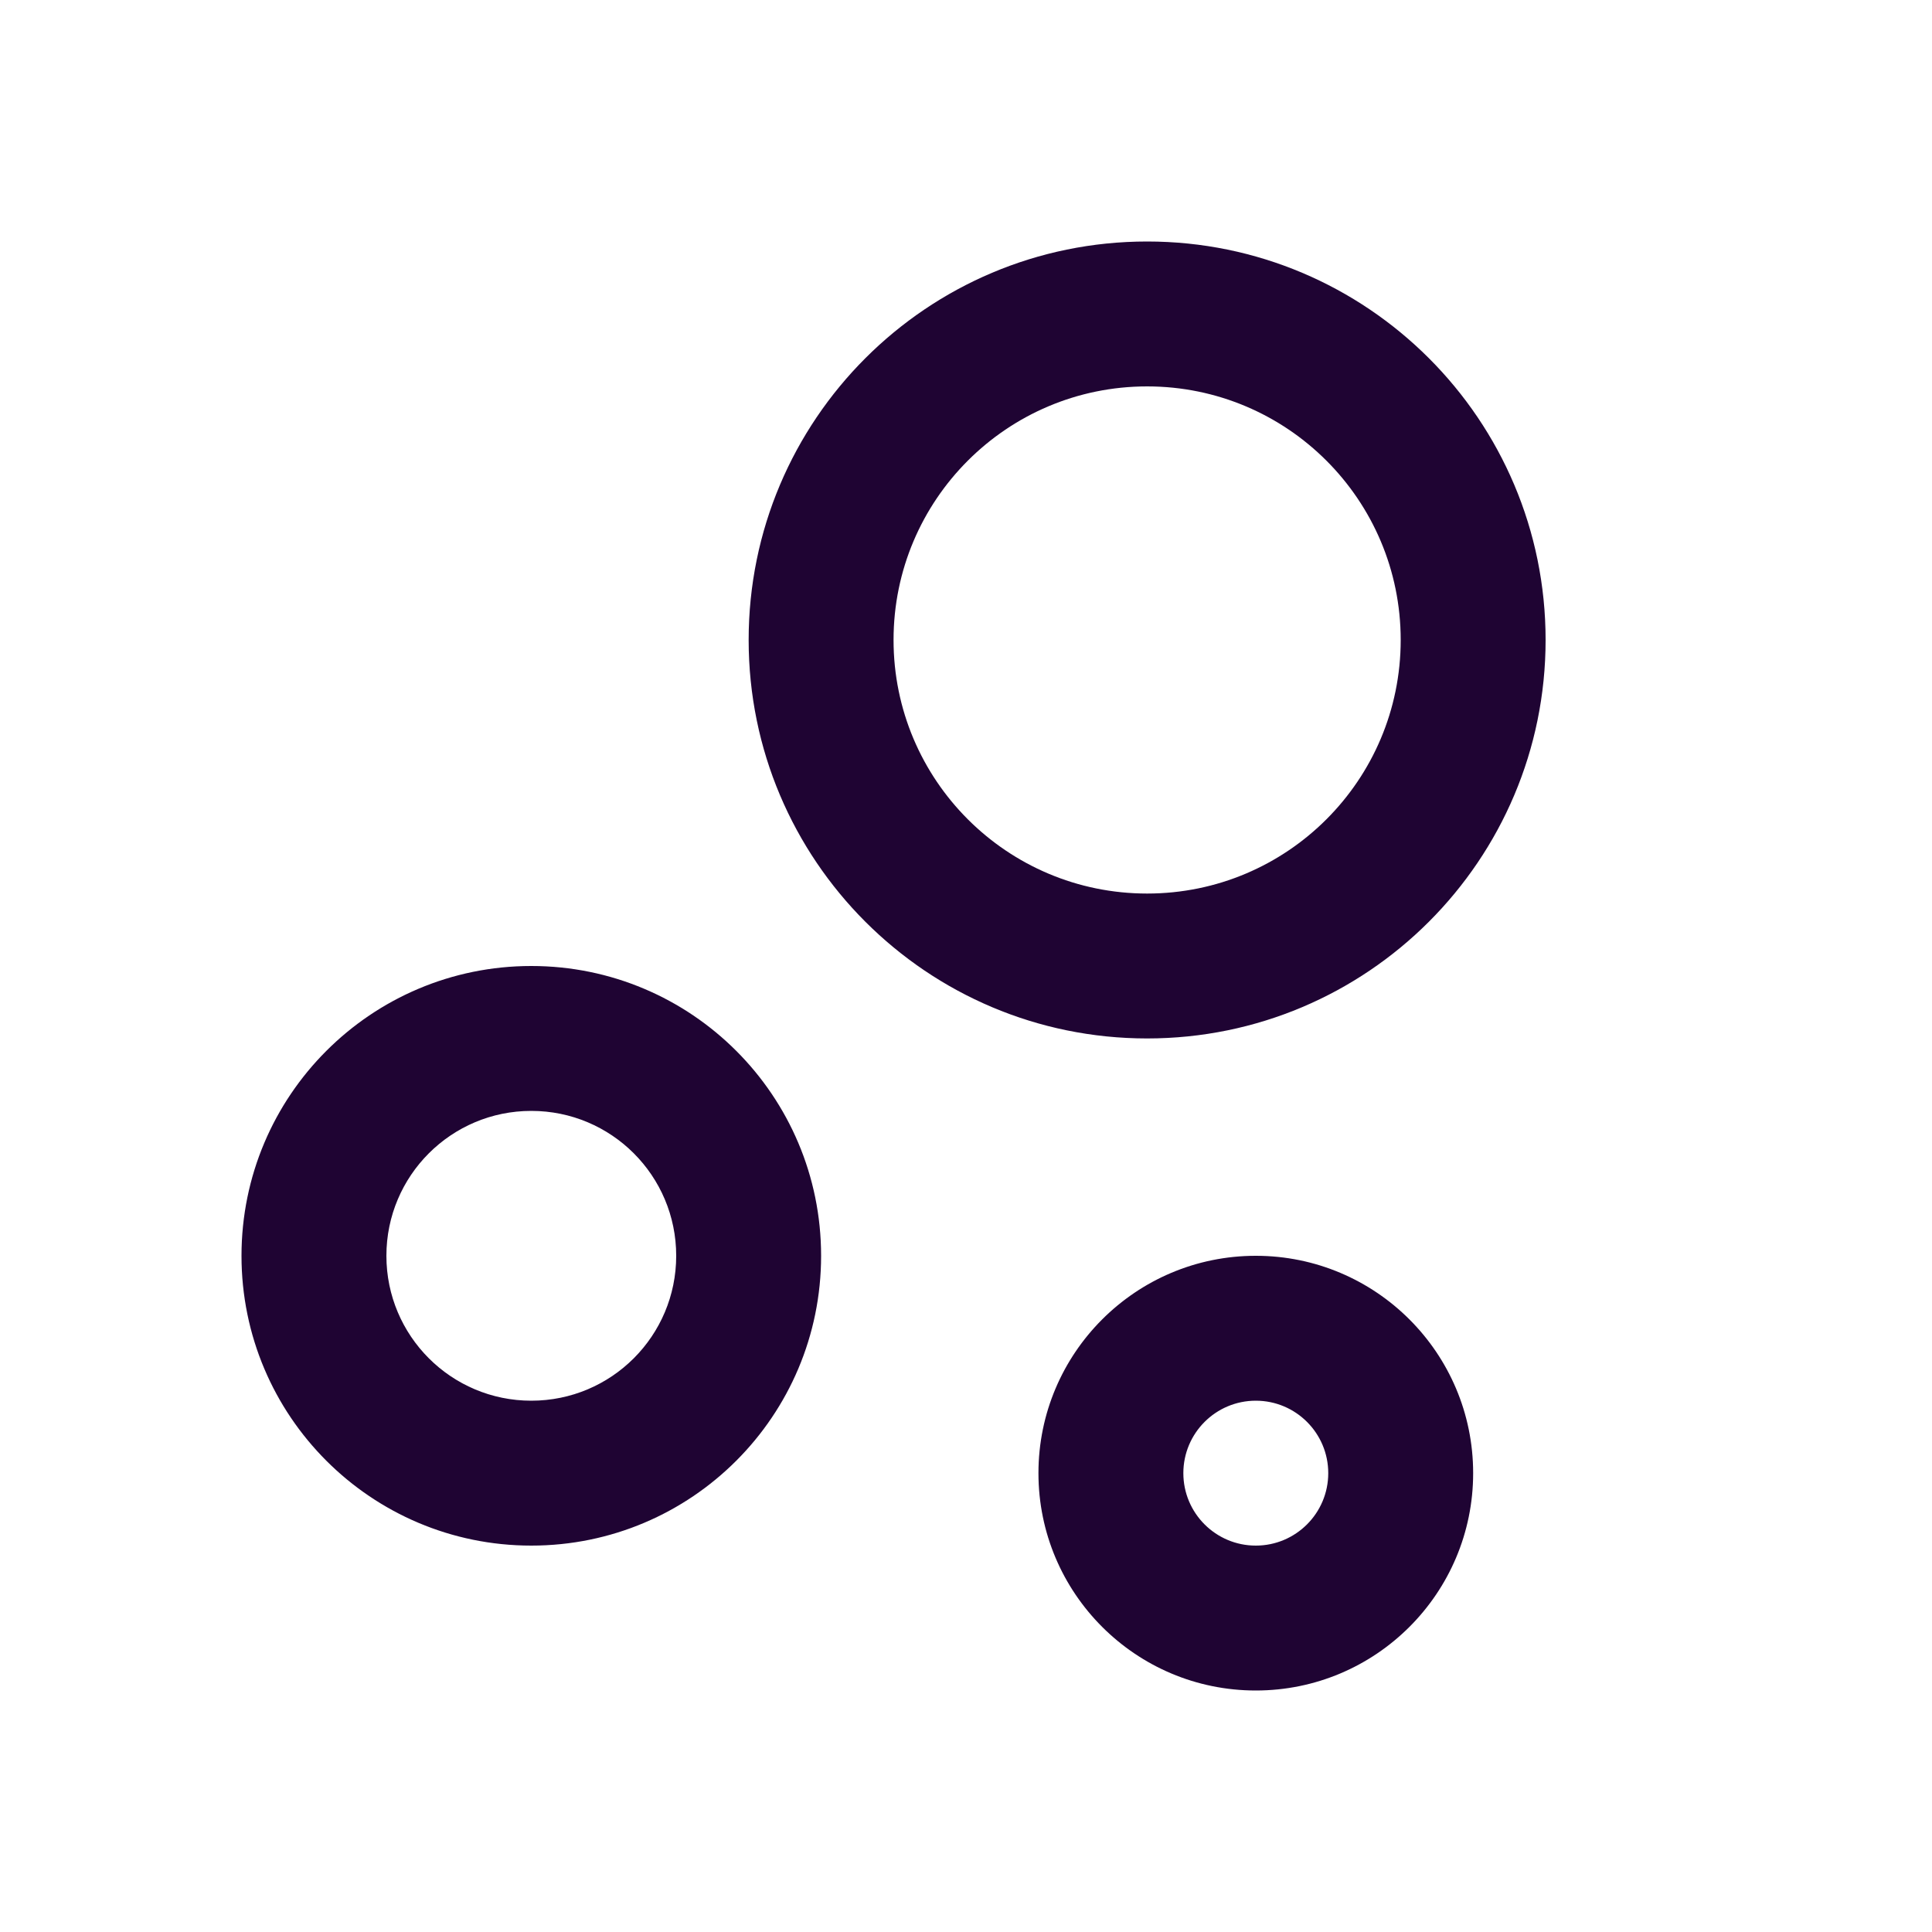 <svg width="24" height="24" viewBox="0 0 24 24" fill="none" xmlns="http://www.w3.org/2000/svg">
<path d="M15.6 15.6C17.091 15.6 18.3 16.809 18.3 18.3C18.3 19.791 17.091 21 15.6 21C14.109 21 12.9 19.791 12.9 18.3C12.9 16.809 14.109 15.6 15.6 15.6ZM6.6 12C8.589 12 10.2 13.611 10.2 15.6C10.2 17.589 8.589 19.2 6.6 19.2C4.611 19.2 3 17.589 3 15.6C3 13.611 4.611 12 6.6 12ZM15.6 17.4C15.103 17.4 14.7 17.803 14.7 18.3C14.7 18.797 15.103 19.2 15.6 19.2C16.097 19.2 16.5 18.797 16.5 18.3C16.5 17.803 16.097 17.4 15.6 17.4ZM6.6 13.8C5.606 13.8 4.8 14.605 4.8 15.6C4.8 16.595 5.606 17.4 6.6 17.4C7.595 17.4 8.4 16.595 8.4 15.6C8.4 14.605 7.595 13.8 6.6 13.8ZM14.25 3C16.984 3 19.2 5.216 19.2 7.95C19.2 10.684 16.984 12.9 14.25 12.9C11.516 12.9 9.3 10.684 9.3 7.95C9.3 5.216 11.516 3 14.25 3ZM14.25 4.8C12.51 4.8 11.1 6.21 11.1 7.95C11.1 9.69 12.51 11.1 14.25 11.1C15.99 11.1 17.4 9.69 17.4 7.95C17.4 6.21 15.99 4.8 14.25 4.8Z" fill="#1F0433"/>
</svg>
